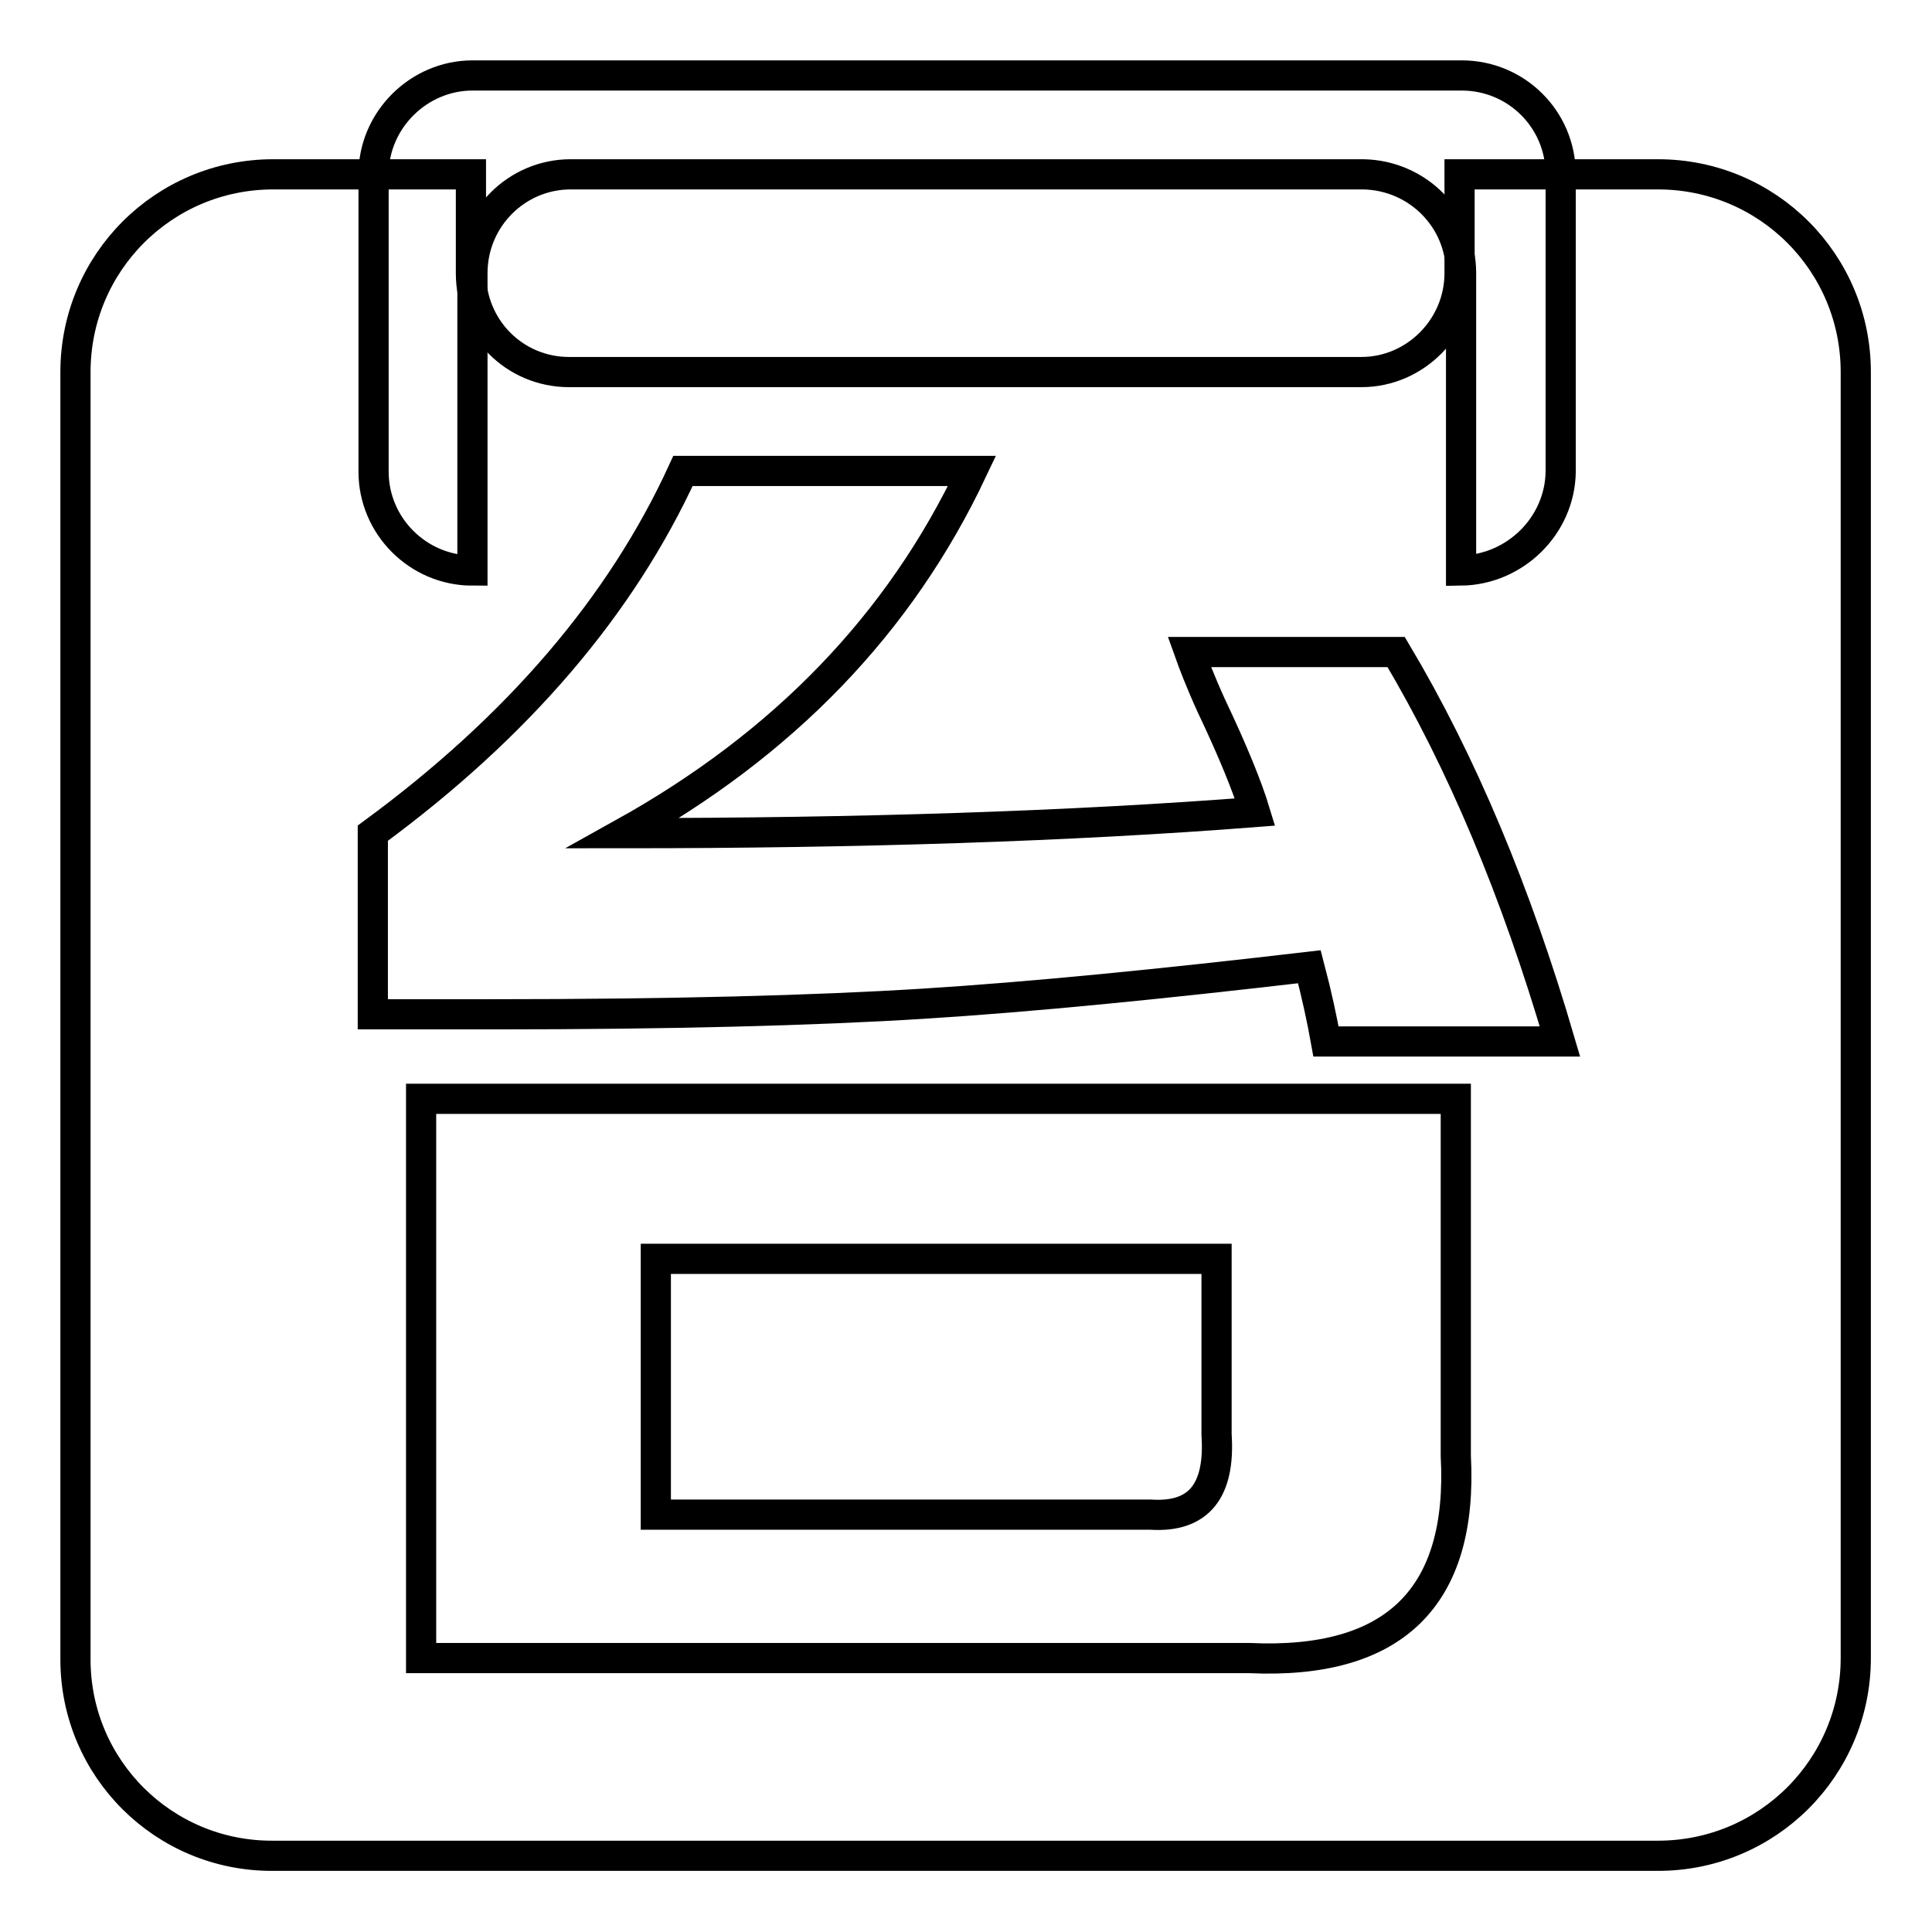 <?xml version="1.0" encoding="utf-8"?>
<!-- Svg Vector Icons : http://www.onlinewebfonts.com/icon -->
<!DOCTYPE svg PUBLIC "-//W3C//DTD SVG 1.1//EN" "http://www.w3.org/Graphics/SVG/1.1/DTD/svg11.dtd">
<svg version="1.1" xmlns="http://www.w3.org/2000/svg" xmlns:xlink="http://www.w3.org/1999/xlink" x="0px" y="0px" viewBox="0 0 256 256" enable-background="new 0 0 256 256" xml:space="preserve">
<g> <path stroke-width="4" fill-opacity="0" stroke="#000000"  d="M62.4,23.1v13.1c0,7.3,5.8,13.1,13,13.1h105c7.1,0,13-5.9,13-13.1V23.1h26.3c14.5,0,26.2,11.7,26.2,26.2 v170.4c0,14.5-11.7,26.2-26.2,26.2H36.2C21.7,246,10,234.3,10,219.9c0,0,0-0.1,0-0.1V49.3c0-14.5,11.7-26.2,26.2-26.2H62.4z  M55.8,219.7h109.7c19.2,0.9,28.4-8,27.4-26.8v-47.3H55.8V219.7z M185,86.4h-27.4c0.5,1.4,1.4,3.8,2.9,7.1 c2.9,6.1,4.8,10.8,5.8,14.1c-24.5,1.9-52.4,2.8-83.7,2.8c21.2-11.8,36.6-27.7,46.2-48H90.5c-8.2,17.9-21.9,33.9-41.1,48v24h15.9 c23.6,0,42.6-0.5,57-1.4c14.4-0.9,31.5-2.6,51.2-4.9c1,3.8,1.7,7.1,2.2,9.9h31C200.9,118.2,193.7,101,185,86.4z M161.2,166.8v23.3 c0.5,7.5-2.4,11-8.7,10.6H86.9v-33.9L161.2,166.8L161.2,166.8z"/> <path stroke-width="4" fill-opacity="0" stroke="#000000"  d="M193.6,75.6V36.2c0-7.2-5.8-13-13-13.1h-105c-7.1,0-13,5.8-13,13.1v39.4c-7.2,0-13.1-5.9-13.1-13.1 c0,0,0,0,0,0V23.1c0-7.2,6-13.1,13.1-13.1h131.1c7.2,0,13.1,5.8,13.1,13.1c0,0,0,0,0,0.1v39.3C206.7,69.7,200.7,75.5,193.6,75.6 L193.6,75.6z"/></g>
</svg>